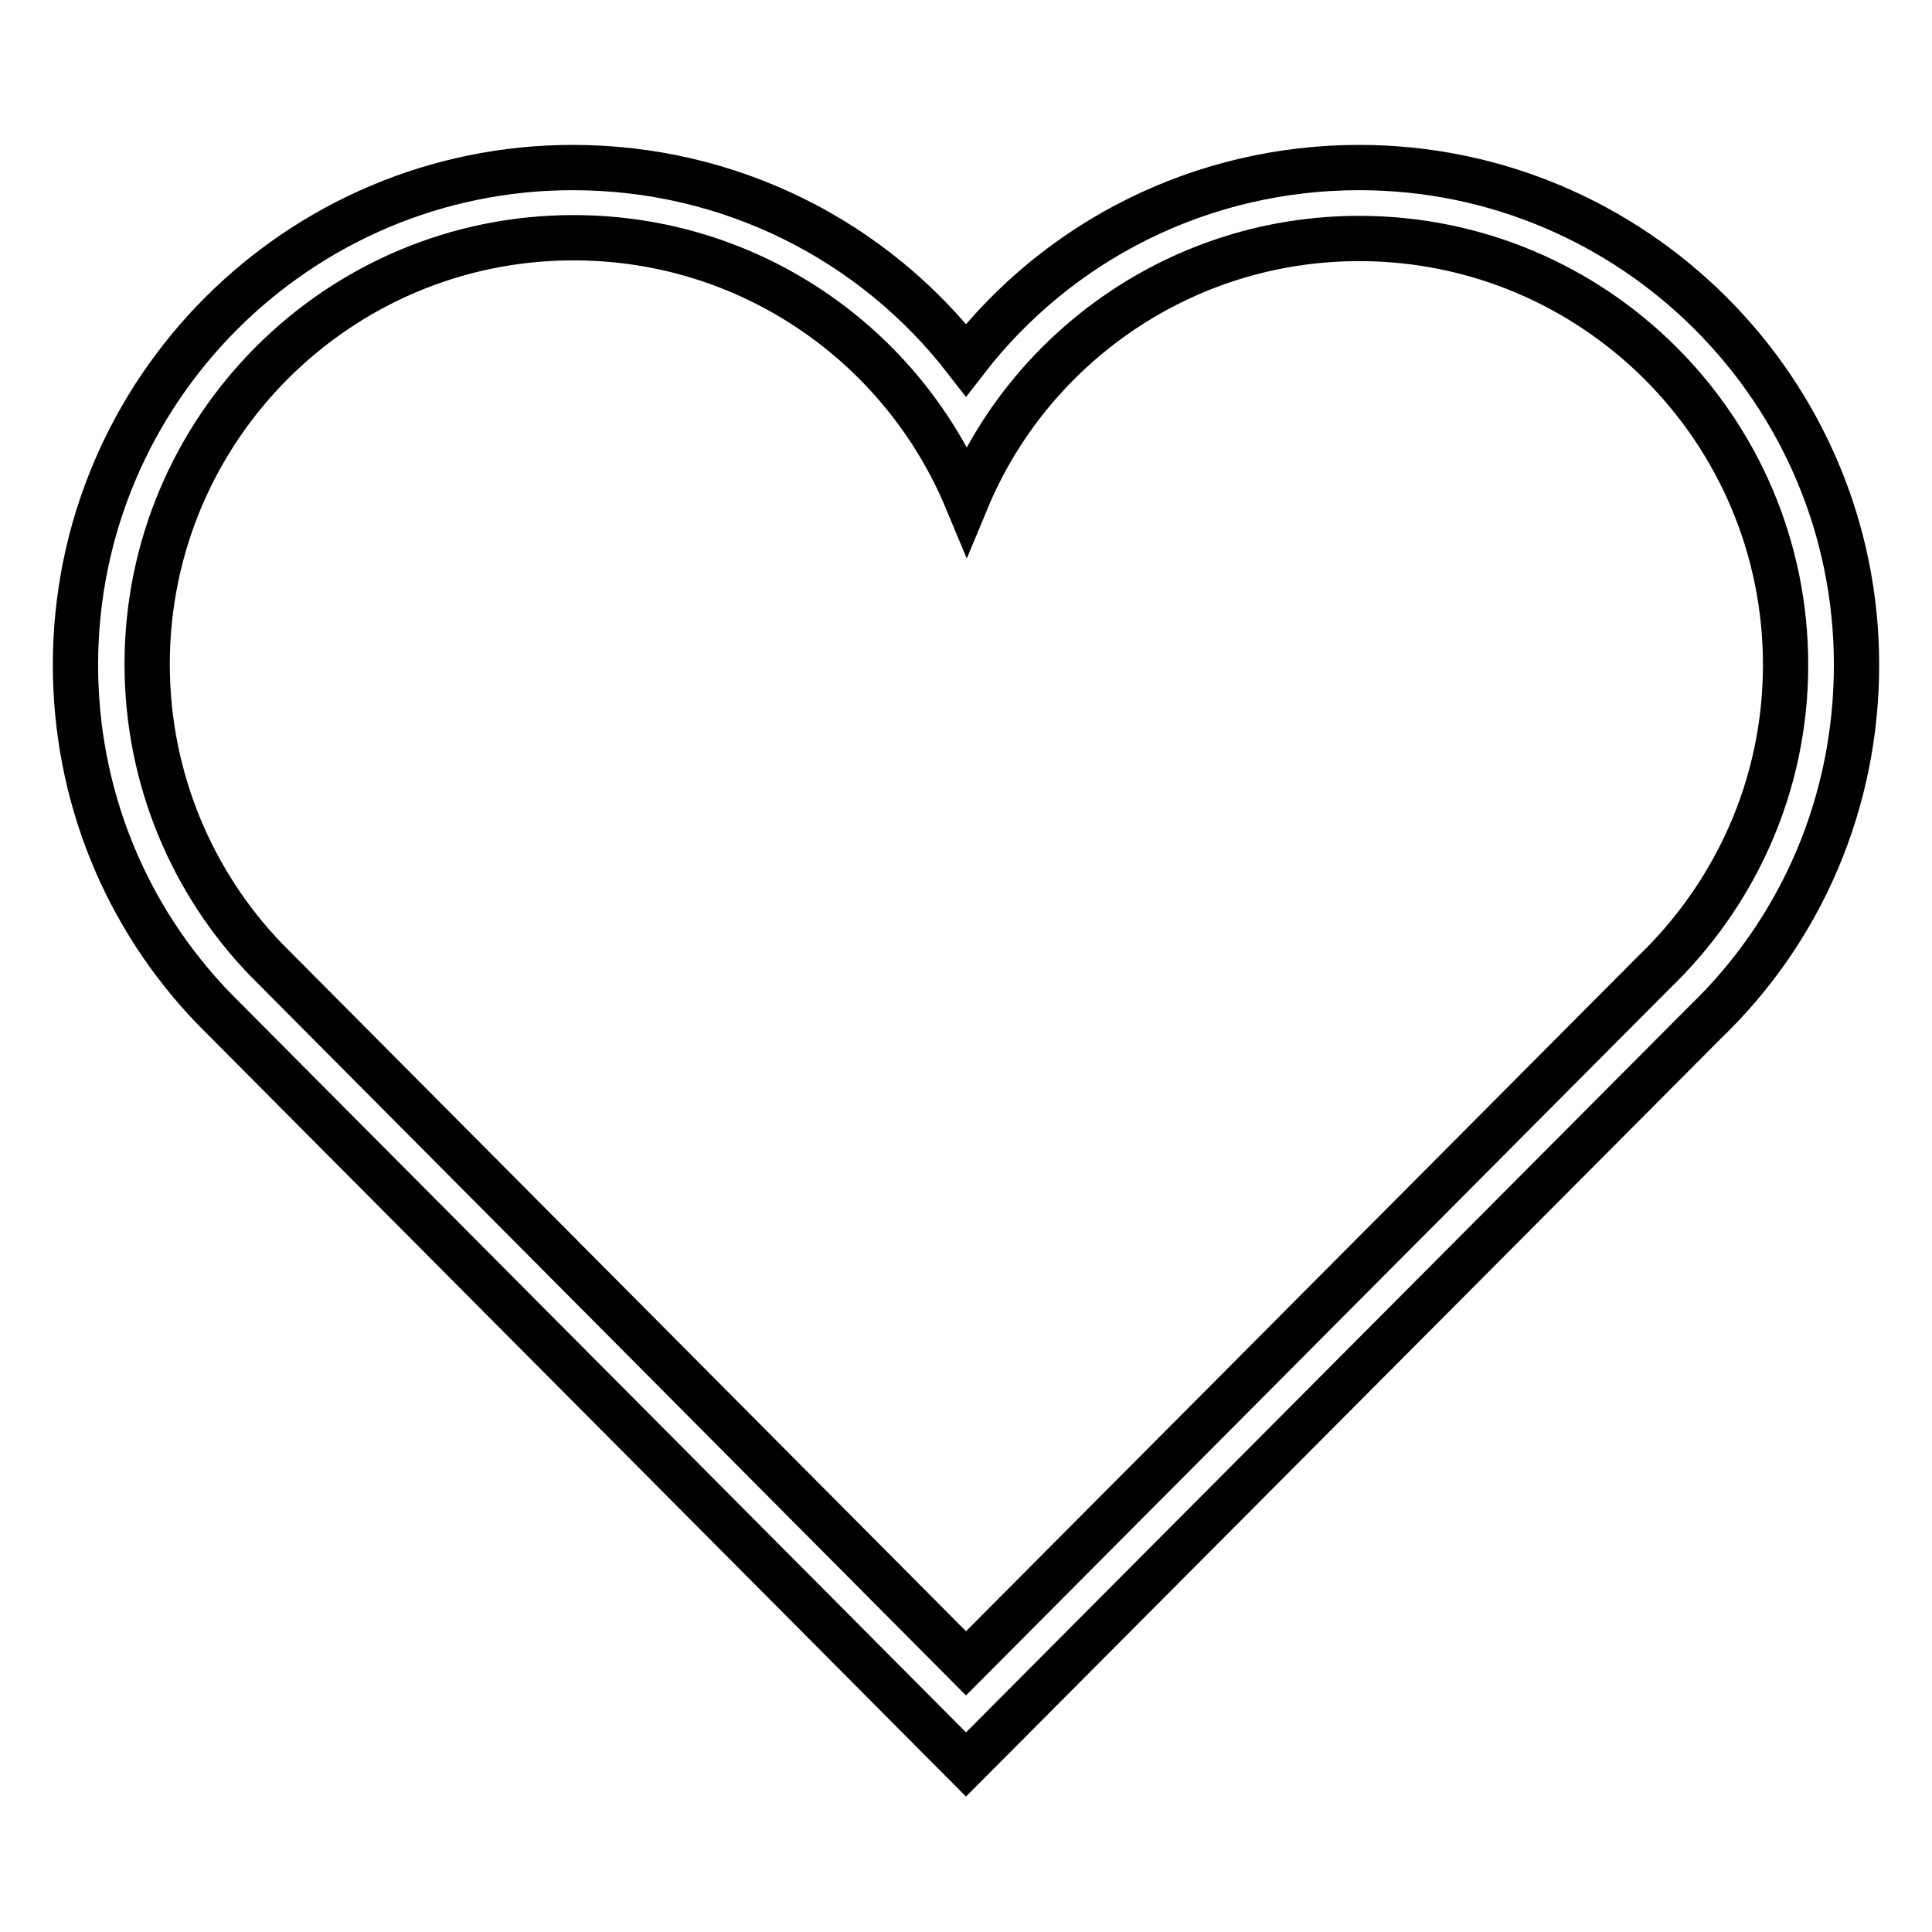 <?xml version="1.0" encoding="utf-8"?>
<!-- Svg Vector Icons : http://www.onlinewebfonts.com/icon -->
<!DOCTYPE svg PUBLIC "-//W3C//DTD SVG 1.1//EN" "http://www.w3.org/Graphics/SVG/1.1/DTD/svg11.dtd">
<svg version="1.1" xmlns="http://www.w3.org/2000/svg" xmlns:xlink="http://www.w3.org/1999/xlink" x="0px" y="0px" viewBox="0 0 256 256" enable-background="new 0 0 256 256" xml:space="preserve">
<g> <path stroke-width="6" fill-opacity="0" stroke="#000000"  d="M180.1,31.6c31.2,0,56.5,25.3,56.5,56.5c0,16-6.7,30.4-17.4,40.7L128,220.4l-92.8-93.3 c-9.7-10.1-15.7-23.9-15.7-39.1c0-31.2,25.3-56.5,56.5-56.5c23.5,0,43.6,14.3,52.1,34.7C136.5,46,156.6,31.6,180.1,31.6L180.1,31.6 z M180.1,22.2c-20.8,0-39.8,9.6-52.1,25.5c-12.3-15.9-31.3-25.5-52.1-25.5C39.6,22.2,10,51.7,10,88.1c0,17.1,6.5,33.3,18.4,45.6 L128,233.8l97.9-98.3c12.9-12.4,20.1-29.3,20.1-47.4C246,51.7,216.4,22.2,180.1,22.2L180.1,22.2L180.1,22.2z"/></g>
</svg>